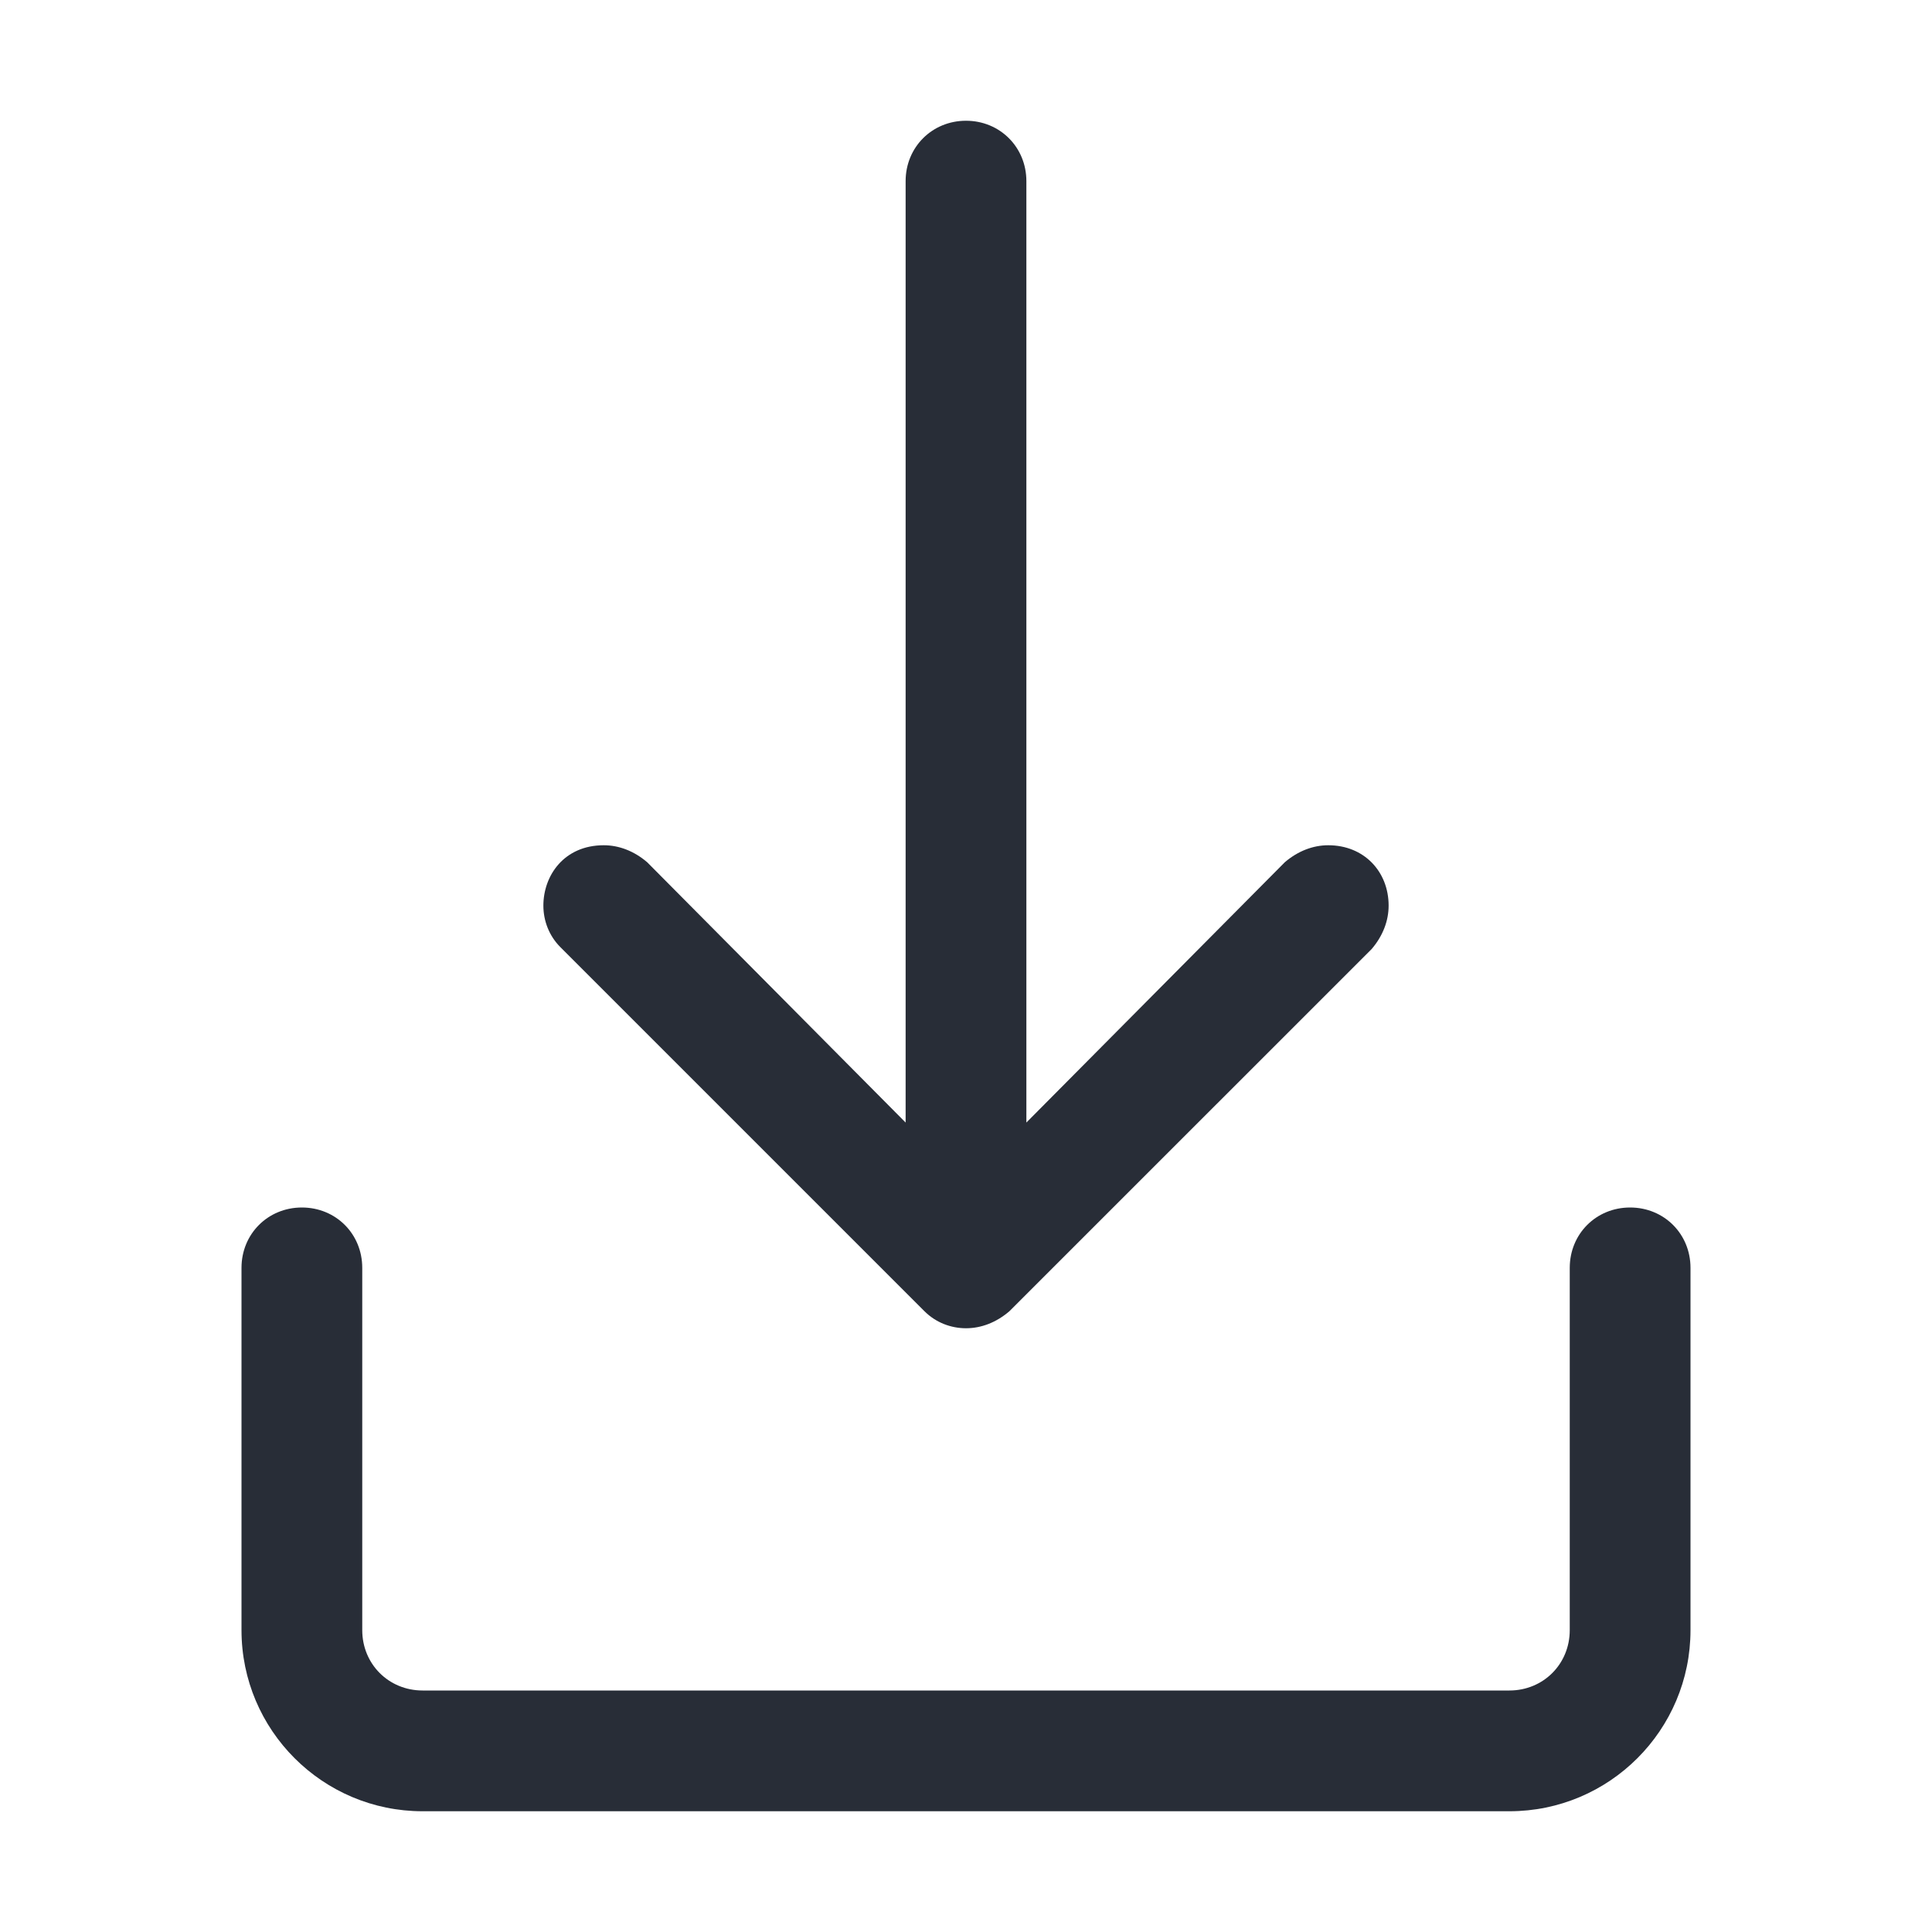 <svg width="32" height="32" viewBox="0 0 32 32" fill="none" xmlns="http://www.w3.org/2000/svg">
<path fill-rule="evenodd" clip-rule="evenodd" d="M4 21C4 20.437 4.438 20 5 20C5.563 20 6 20.437 6 21V27C6 27.562 6.438 28 7 28H25C25.562 28 26 27.562 26 27L26 21C26 20.437 26.437 20 27 20C27.562 20 28 20.437 28 21V27C28 28.656 26.656 30 25 30H7C5.344 30 4 28.656 4 27V21ZM9.281 15.687C9.094 15.5 9 15.25 9 15C9 14.5 9.344 14 10 14C10.25 14 10.5 14.094 10.719 14.281L15 18.593V3C15 2.438 15.438 2 16 2C16.562 2 17 2.438 17 3V18.593L21.281 14.281C21.5 14.094 21.75 14 22 14C22.594 14 23 14.437 23 15C23 15.25 22.906 15.5 22.719 15.719L16.719 21.718C16.5 21.906 16.25 22 16 22C15.75 22 15.5 21.906 15.312 21.718L9.281 15.687Z" fill="#282D37"/>
</svg>
